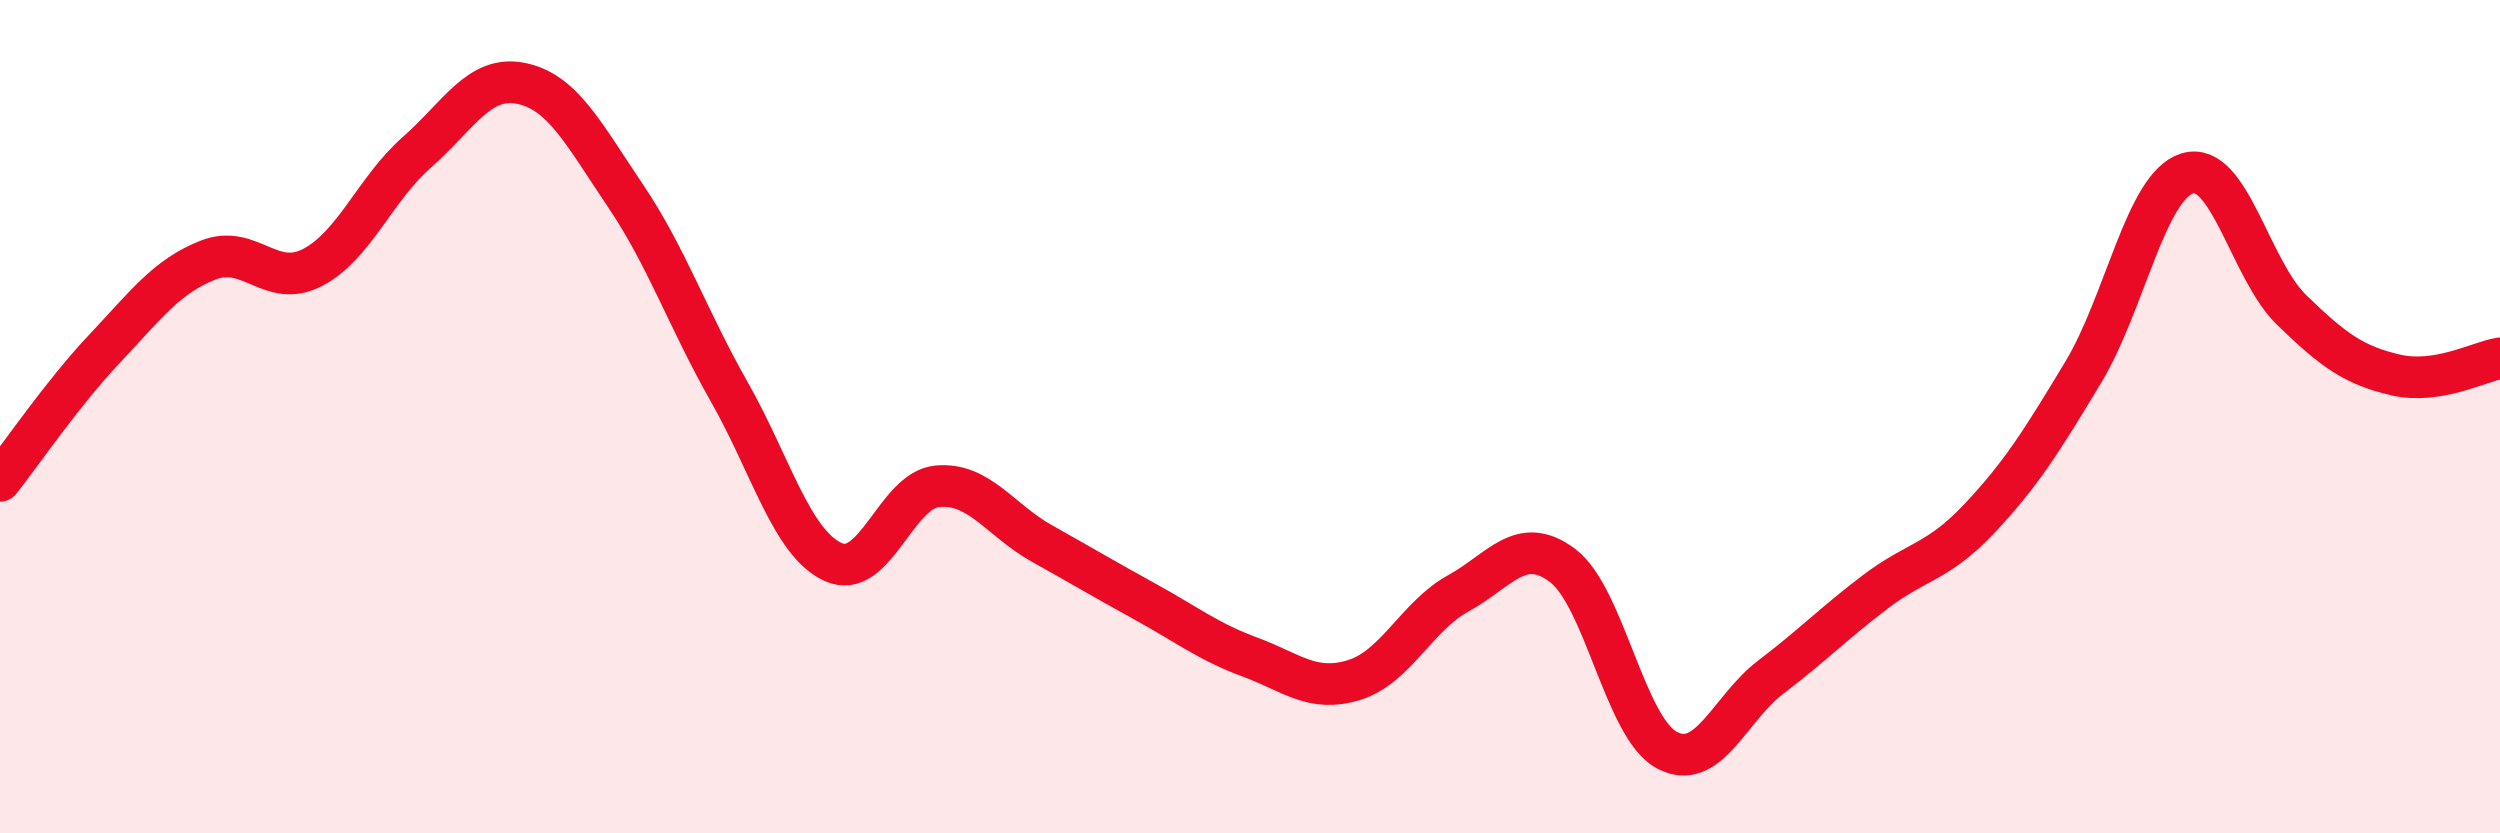 
    <svg width="60" height="20" viewBox="0 0 60 20" xmlns="http://www.w3.org/2000/svg">
      <path
        d="M 0,11.54 C 0.5,10.91 1.5,9.44 2.5,8.38 C 3.5,7.32 4,6.63 5,6.24 C 6,5.85 6.5,6.94 7.5,6.42 C 8.5,5.9 9,4.54 10,3.66 C 11,2.78 11.5,1.8 12.5,2 C 13.5,2.2 14,3.2 15,4.68 C 16,6.16 16.5,7.64 17.5,9.4 C 18.5,11.16 19,13.04 20,13.49 C 21,13.94 21.5,11.76 22.5,11.67 C 23.5,11.58 24,12.48 25,13.04 C 26,13.6 26.5,13.9 27.5,14.45 C 28.5,15 29,15.4 30,15.77 C 31,16.14 31.5,16.63 32.5,16.32 C 33.5,16.01 34,14.79 35,14.24 C 36,13.69 36.5,12.82 37.5,13.57 C 38.5,14.32 39,17.46 40,18 C 41,18.54 41.5,17.01 42.5,16.25 C 43.5,15.49 44,14.97 45,14.21 C 46,13.45 46.5,13.51 47.5,12.45 C 48.5,11.39 49,10.59 50,8.93 C 51,7.27 51.5,4.46 52.5,4.16 C 53.5,3.86 54,6.47 55,7.44 C 56,8.41 56.5,8.77 57.5,9 C 58.5,9.23 59.5,8.68 60,8.6L60 20L0 20Z"
        fill="#EB0A25"
        opacity="0.1"
        stroke-linecap="round"
        stroke-linejoin="round"
      />
      <path
        d="M 0,11.54 C 0.5,10.91 1.5,9.44 2.5,8.38 C 3.5,7.32 4,6.63 5,6.24 C 6,5.85 6.5,6.94 7.5,6.42 C 8.5,5.9 9,4.54 10,3.66 C 11,2.78 11.5,1.8 12.5,2 C 13.5,2.2 14,3.2 15,4.68 C 16,6.16 16.5,7.64 17.5,9.4 C 18.5,11.16 19,13.04 20,13.49 C 21,13.94 21.5,11.76 22.5,11.67 C 23.5,11.58 24,12.48 25,13.04 C 26,13.6 26.5,13.9 27.5,14.45 C 28.5,15 29,15.4 30,15.77 C 31,16.14 31.5,16.63 32.5,16.32 C 33.5,16.01 34,14.79 35,14.24 C 36,13.69 36.5,12.82 37.5,13.57 C 38.5,14.32 39,17.46 40,18 C 41,18.54 41.5,17.01 42.5,16.25 C 43.5,15.49 44,14.97 45,14.21 C 46,13.45 46.5,13.51 47.5,12.45 C 48.5,11.39 49,10.59 50,8.93 C 51,7.27 51.5,4.46 52.5,4.16 C 53.5,3.86 54,6.47 55,7.44 C 56,8.41 56.5,8.77 57.5,9 C 58.5,9.23 59.5,8.68 60,8.6"
        stroke="#EB0A25"
        stroke-width="1"
        fill="none"
        stroke-linecap="round"
        stroke-linejoin="round"
      />
    </svg>
  